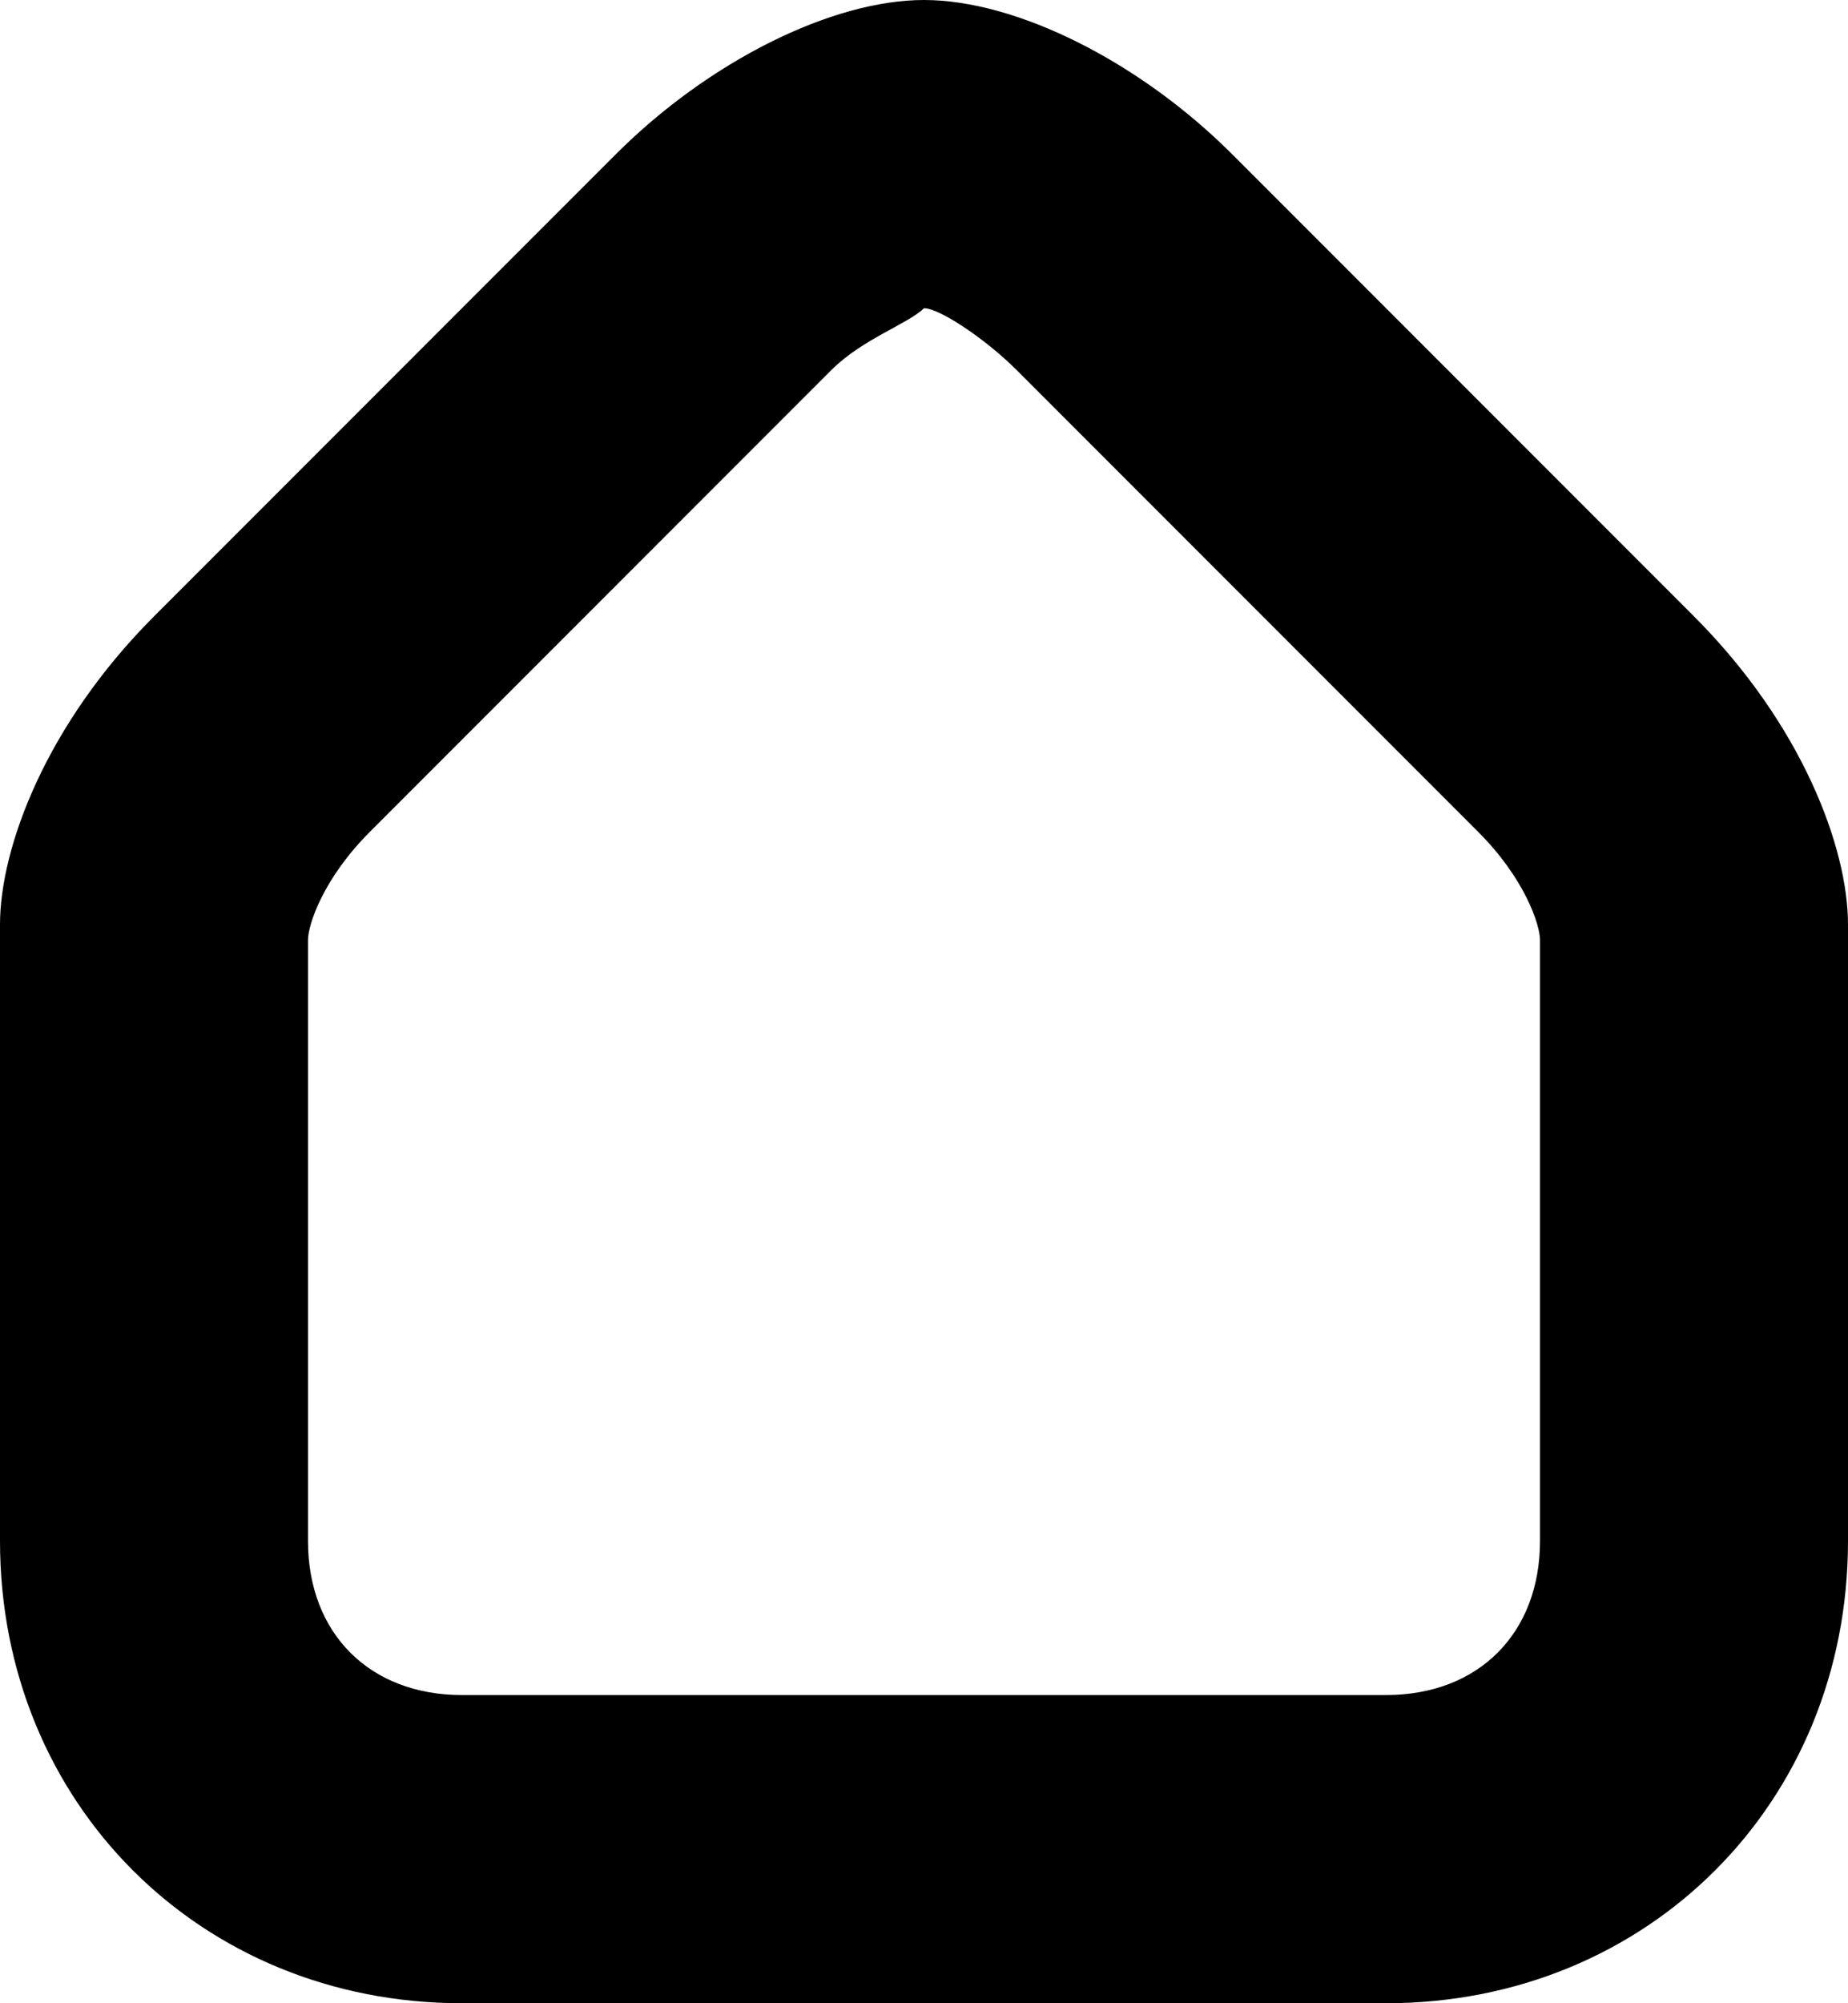 <svg xmlns="http://www.w3.org/2000/svg" width="12" height="13" viewBox="0 0 12 13"><path d="M6 2c.1 0 .4.2.6.4l3 3c.3.3.4.6.4.7V10c0 .6-.4 1-1 1H3c-.6 0-1-.4-1-1V6.1c0-.1.1-.4.4-.7l3-3c.2-.2.5-.3.6-.4m0-2c-.6 0-1.4.4-2 1L1 4c-.7.7-1 1.5-1 2v4c0 1.7 1.3 3 3 3h6c1.7 0 3-1.3 3-3V6c0-.5-.3-1.3-1-2L8 1C7.4.4 6.6 0 6 0z"/></svg>